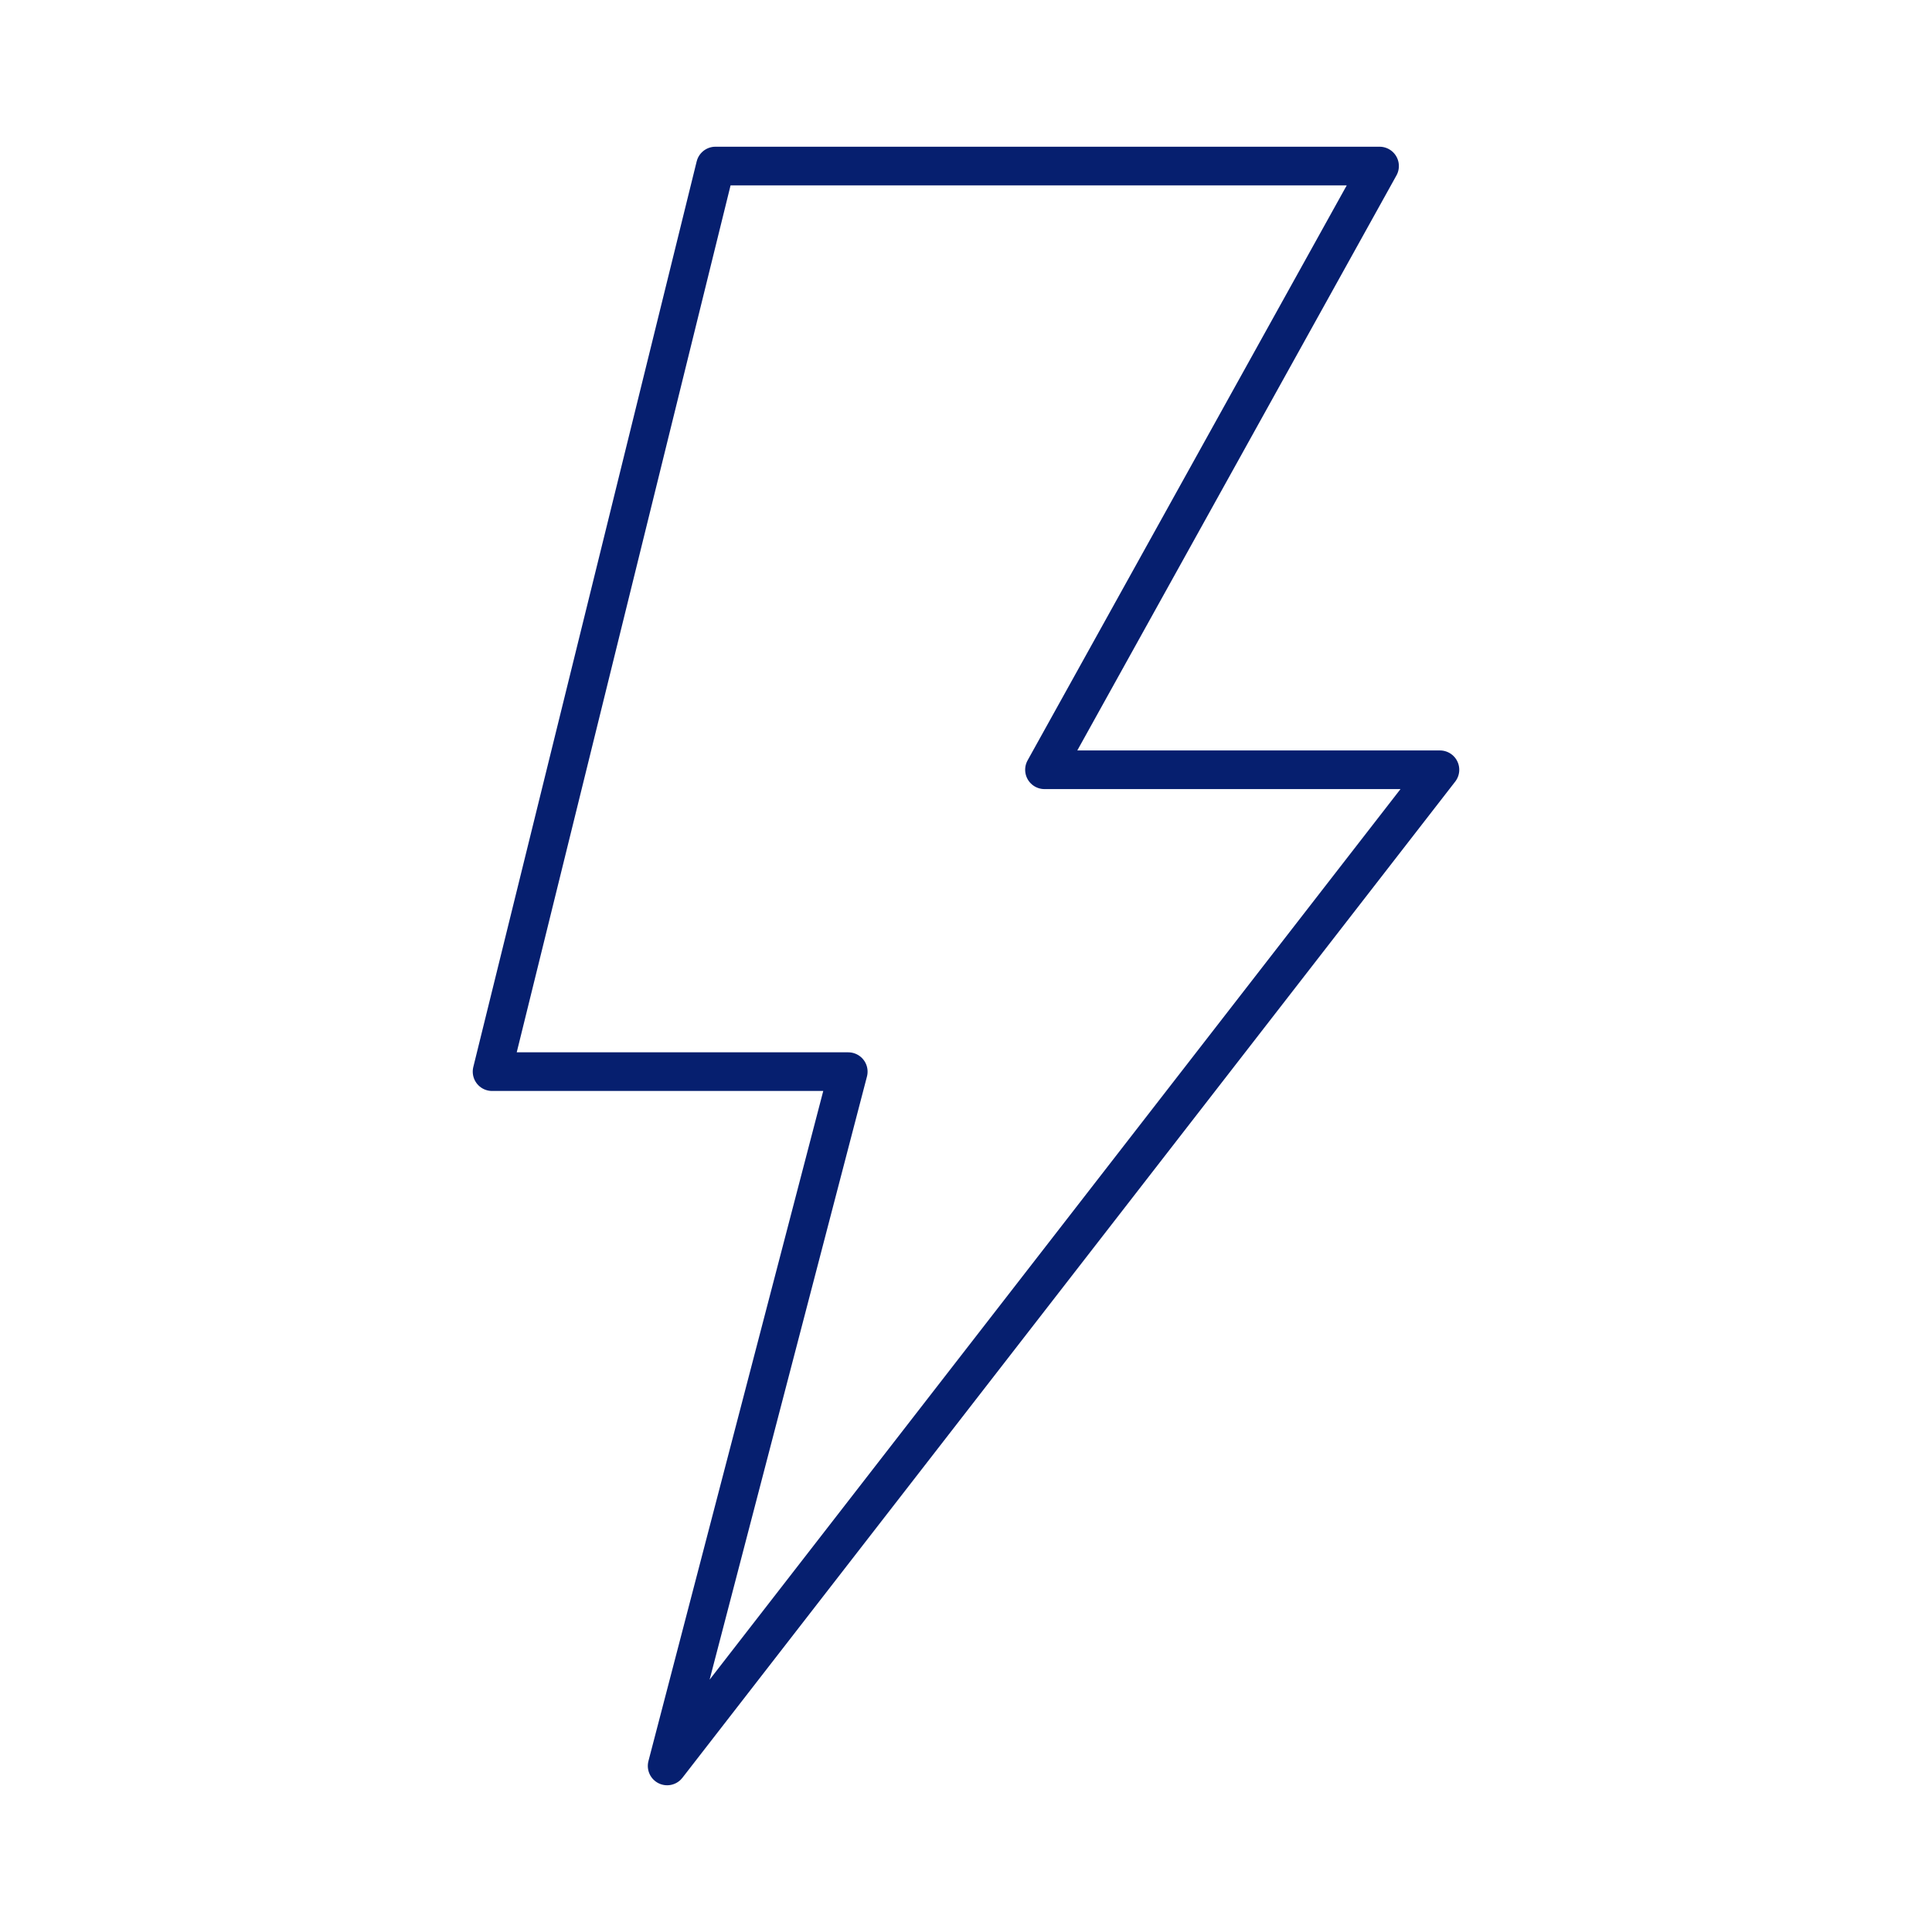 <svg width="100" height="100" viewBox="0 0 100 100" fill="none" xmlns="http://www.w3.org/2000/svg">
<path d="M37.031 8.594H71.406L54.062 39.843H74.531L34.531 91.405L43.906 55.468H25.469L37.031 8.594V8.594Z" stroke="#061F6F" stroke-width="2" stroke-miterlimit="10" stroke-linecap="round" stroke-linejoin="round"/>
</svg>
